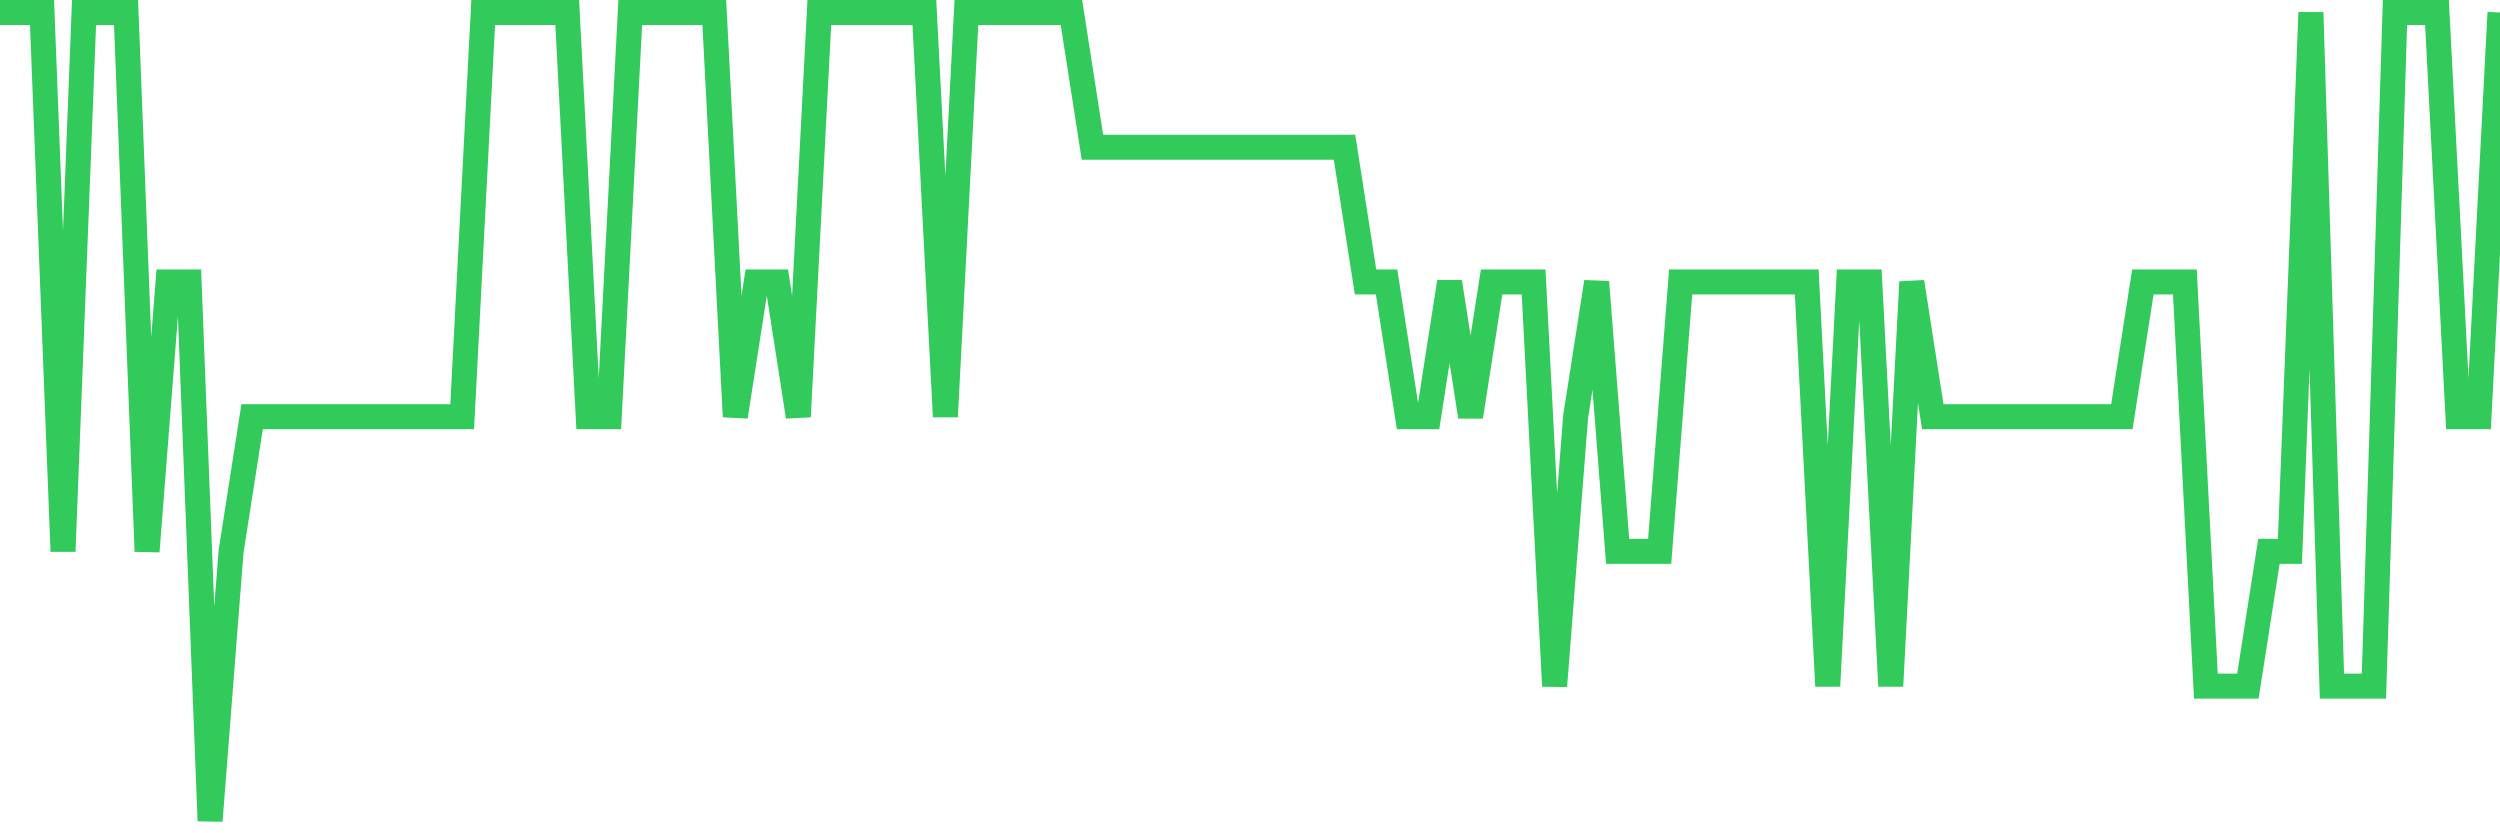<svg
  xmlns="http://www.w3.org/2000/svg"
  xmlns:xlink="http://www.w3.org/1999/xlink"
  width="120"
  height="40"
  viewBox="0 0 120 40"
  preserveAspectRatio="none"
>
  <polyline
    points="0,0.6 1.008,0.6 2.017,0.6 3.025,26.467 4.034,0.6 5.042,0.6 6.05,0.6 7.059,26.467 8.067,13.533 9.076,13.533 10.084,39.4 11.092,26.467 12.101,20 13.109,20 14.118,20 15.126,20 16.134,20 17.143,20 18.151,20 19.16,20 20.168,20 21.176,20 22.185,20 23.193,0.6 24.202,0.6 25.21,0.6 26.218,0.6 27.227,0.6 28.235,20 29.244,20 30.252,0.6 31.261,0.6 32.269,0.6 33.277,0.6 34.286,0.6 35.294,20 36.303,13.533 37.311,13.533 38.319,20 39.328,0.6 40.336,0.6 41.345,0.6 42.353,0.6 43.361,0.6 44.37,0.6 45.378,20 46.387,0.6 47.395,0.6 48.403,0.6 49.412,0.6 50.42,0.6 51.429,0.6 52.437,7.067 53.445,7.067 54.454,7.067 55.462,7.067 56.471,7.067 57.479,7.067 58.487,7.067 59.496,7.067 60.504,7.067 61.513,7.067 62.521,7.067 63.529,7.067 64.538,7.067 65.546,13.533 66.555,13.533 67.563,20 68.571,20 69.58,13.533 70.588,20 71.597,13.533 72.605,13.533 73.613,13.533 74.622,32.933 75.63,20 76.639,13.533 77.647,26.467 78.655,26.467 79.664,26.467 80.672,13.533 81.681,13.533 82.689,13.533 83.697,13.533 84.706,13.533 85.714,13.533 86.723,13.533 87.731,32.933 88.739,13.533 89.748,13.533 90.756,32.933 91.765,13.533 92.773,20 93.782,20 94.79,20 95.798,20 96.807,20 97.815,20 98.824,20 99.832,20 100.84,20 101.849,20 102.857,13.533 103.866,13.533 104.874,13.533 105.882,32.933 106.891,32.933 107.899,32.933 108.908,26.467 109.916,26.467 110.924,0.6 111.933,32.933 112.941,32.933 113.95,32.933 114.958,0.6 115.966,0.6 116.975,0.6 117.983,20 118.992,20 120,0.6"
    fill="none"
    stroke="#32ca5b"
    stroke-width="1.2"
  >
  </polyline>
</svg>